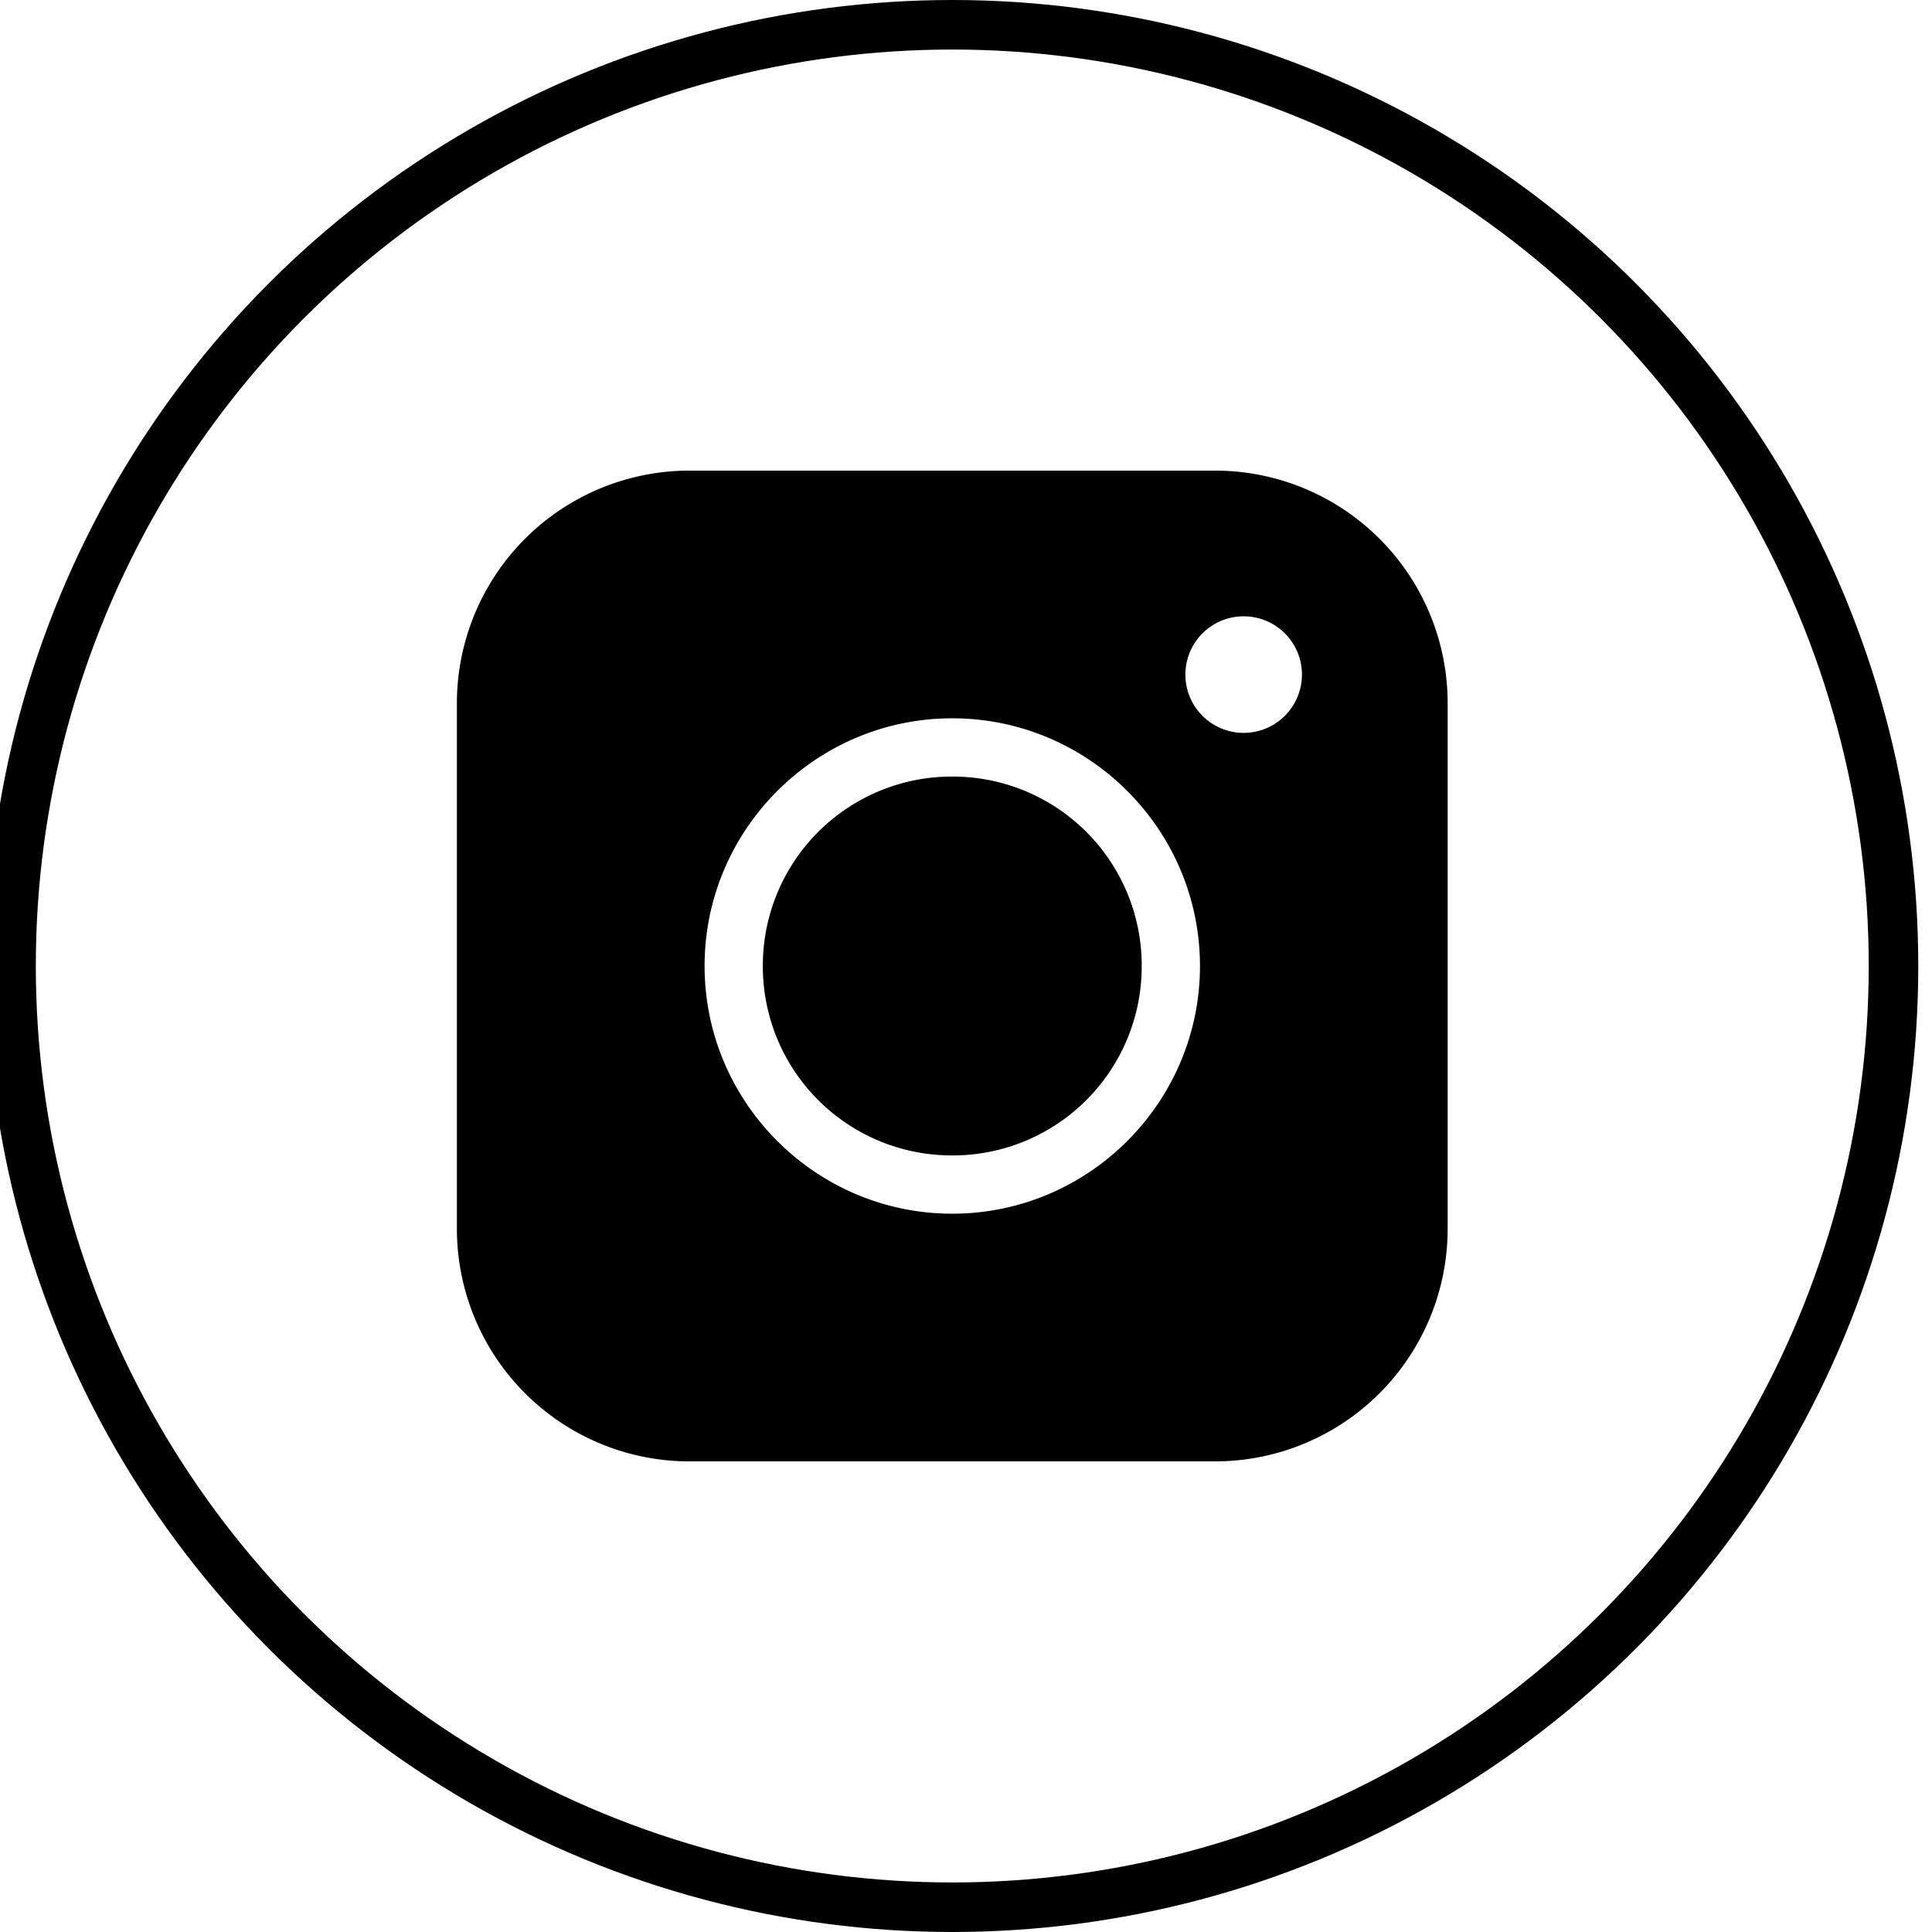 <svg width="39" height="39" viewBox="0 0 39 39" xmlns="http://www.w3.org/2000/svg">
    <g transform="translate(.223 .5)" fill="none" fill-rule="evenodd">
        <circle stroke="#000" cx="19" cy="19" r="19"/>
        <path d="M13.706 9A4.696 4.696 0 0 0 9 13.706v10.588A4.696 4.696 0 0 0 13.706 29h10.588A4.696 4.696 0 0 0 29 24.294V13.706A4.696 4.696 0 0 0 24.294 9H13.706zm11.176 2.941a1.176 1.176 0 1 1 0 2.353 1.176 1.176 0 0 1 0-2.353zM19 14c2.754 0 5 2.246 5 5s-2.246 5-5 5-5-2.246-5-5 2.246-5 5-5zm0 1.176A3.815 3.815 0 0 0 15.176 19 3.815 3.815 0 0 0 19 22.824 3.815 3.815 0 0 0 22.824 19 3.815 3.815 0 0 0 19 15.176z" fill="#000" fill-rule="nonzero"/>
    </g>
</svg>
